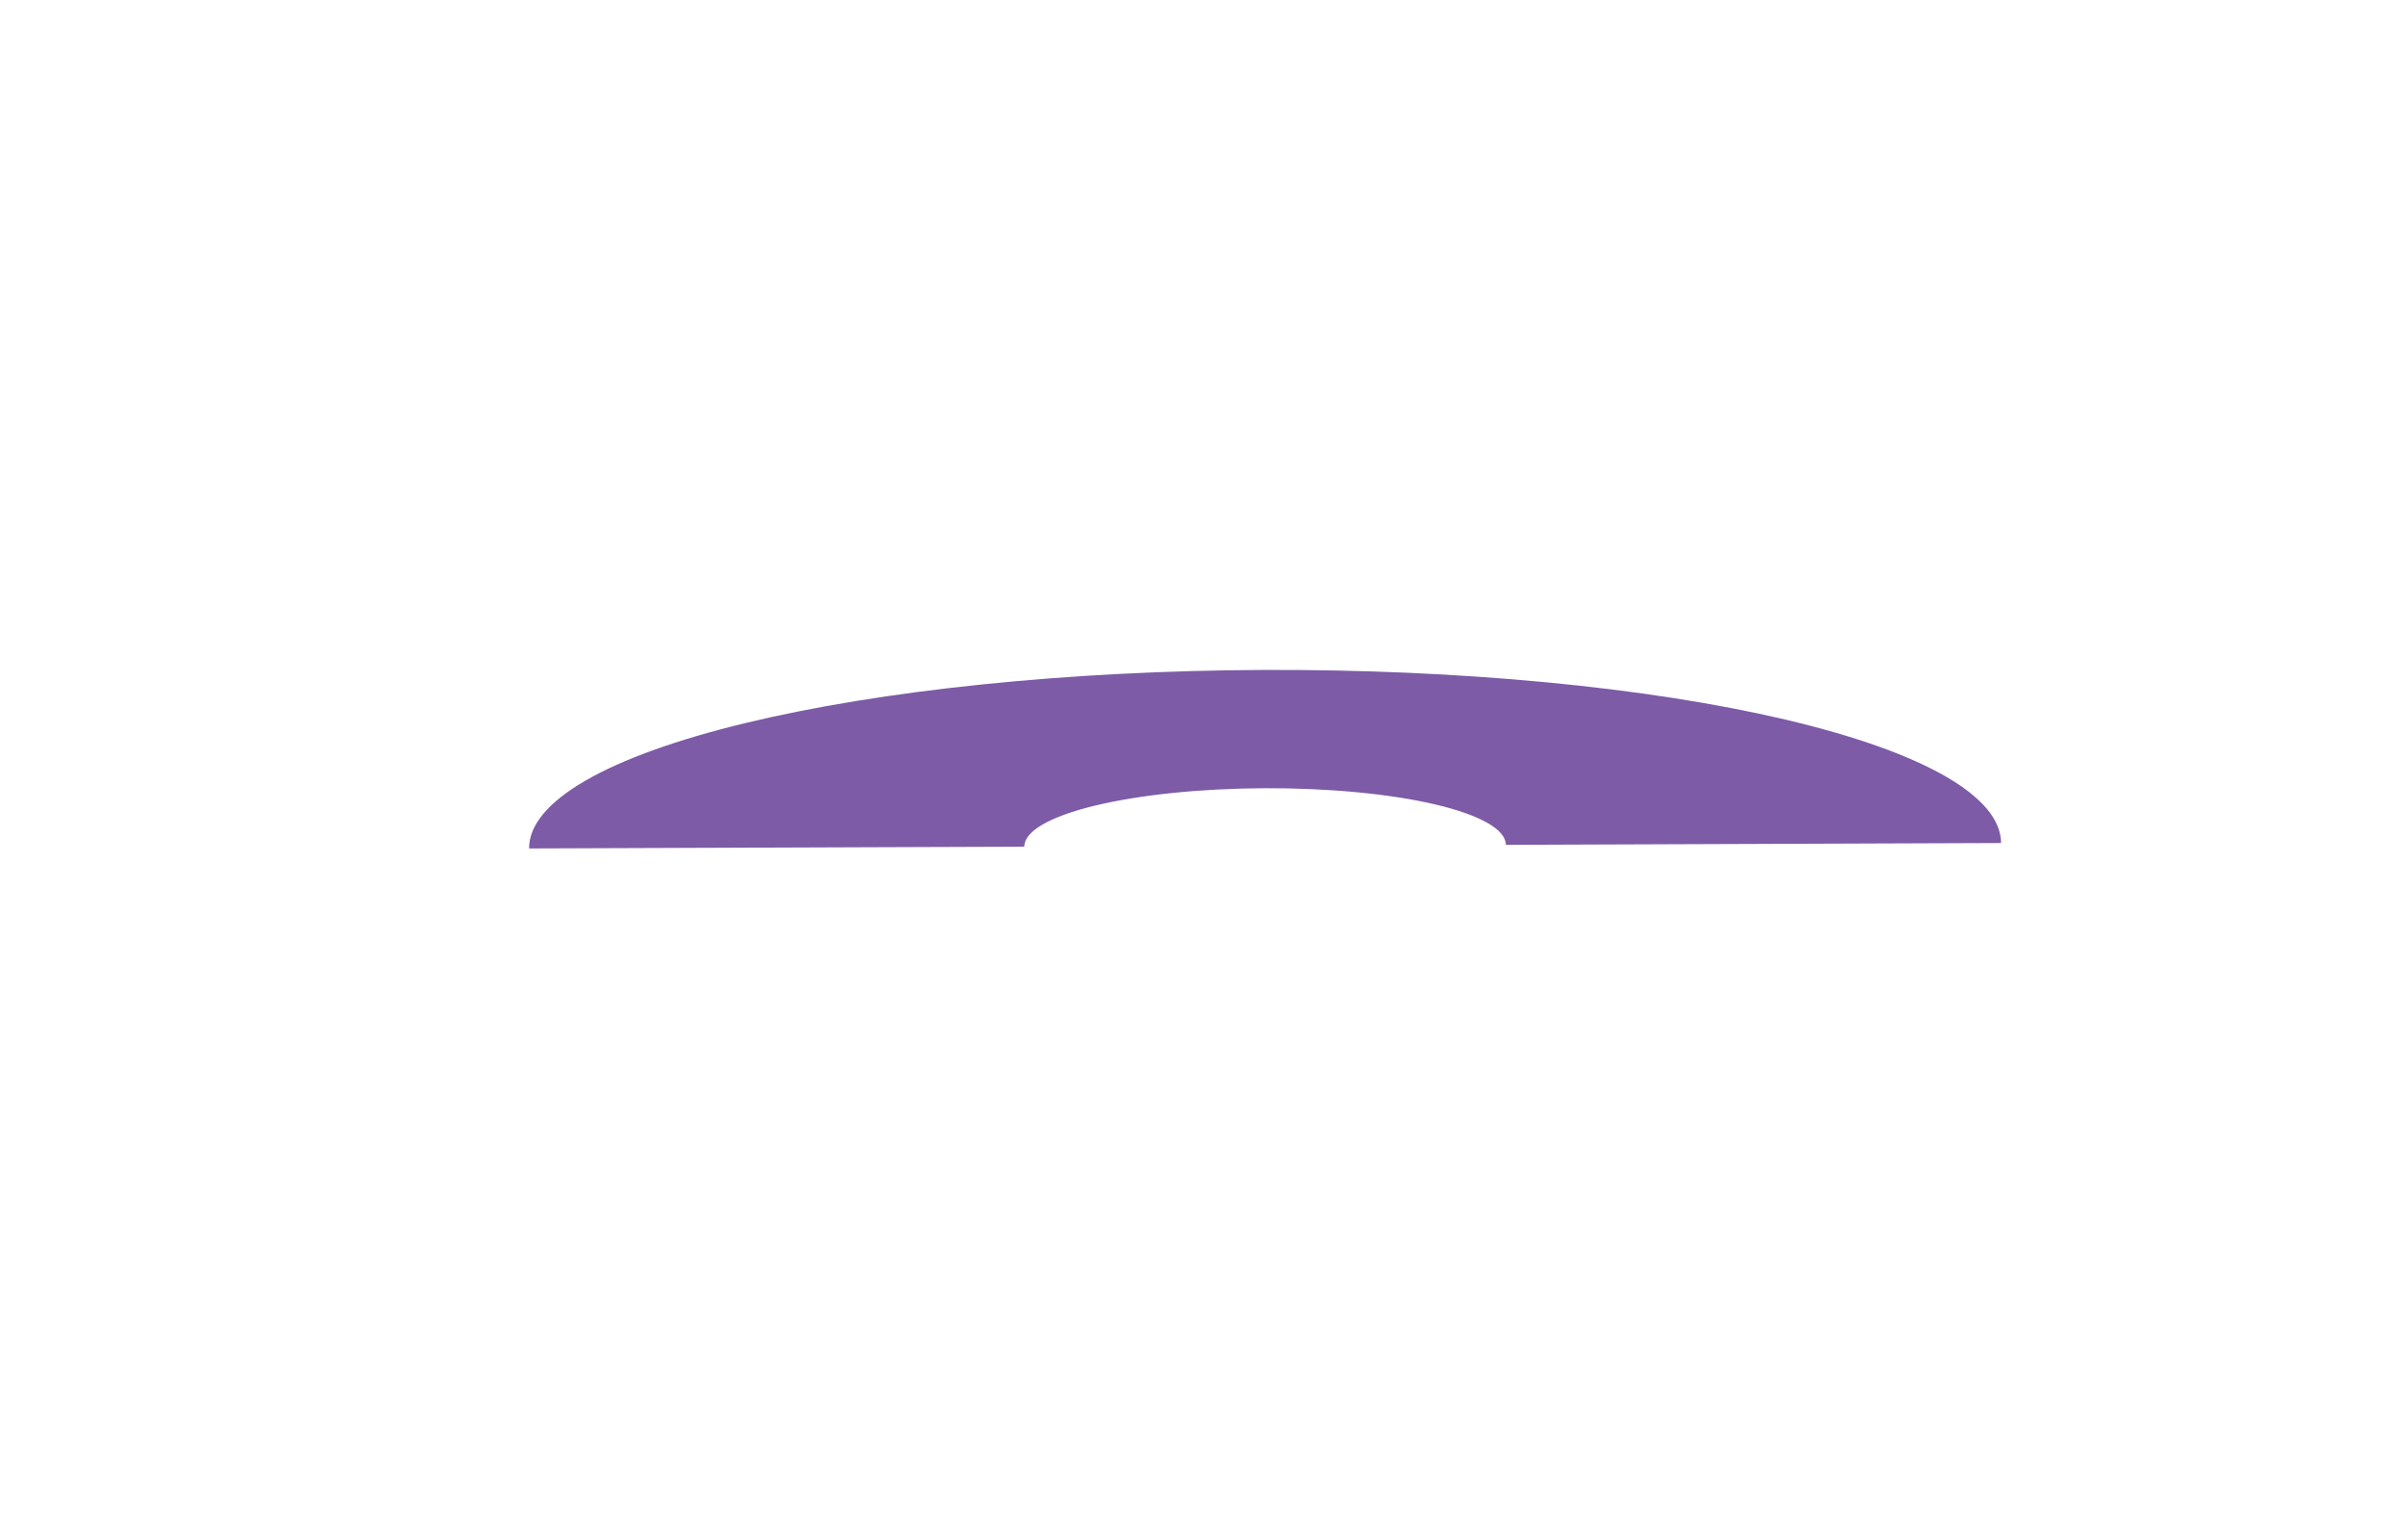 <svg xmlns="http://www.w3.org/2000/svg" width="1440" height="908" viewBox="0 0 1440 908" fill="none"><g filter="url(#filter0_f_137_392)"><path d="M316.389 507.386C316.338 493.58 327.672 479.868 349.743 467.031C371.815 454.195 404.192 442.485 445.026 432.572C485.86 422.659 534.352 414.736 587.732 409.255C641.112 403.774 698.335 400.843 756.134 400.629C813.933 400.415 871.176 402.923 924.595 408.008C978.014 413.094 1026.56 420.658 1067.47 430.269C1108.38 439.879 1140.84 451.349 1163 464.021C1185.17 476.694 1196.6 490.322 1196.66 504.128L900.523 505.224C900.506 500.707 896.765 496.248 889.513 492.102C882.261 487.956 871.64 484.203 858.257 481.059C844.873 477.914 828.989 475.44 811.512 473.776C794.034 472.112 775.306 471.292 756.395 471.362C737.485 471.431 718.763 472.39 701.298 474.184C683.834 475.977 667.968 478.569 654.608 481.812C641.248 485.056 630.655 488.887 623.434 493.087C616.213 497.286 612.505 501.773 612.521 506.29L316.389 507.386Z" fill="#7D5BA6"></path></g><defs><filter id="filter0_f_137_392" x="-83.611" y="0.616" width="1680.27" height="906.769" filterUnits="userSpaceOnUse" color-interpolation-filters="sRGB"><feGaussianBlur stdDeviation="200"></feGaussianBlur></filter></defs></svg>